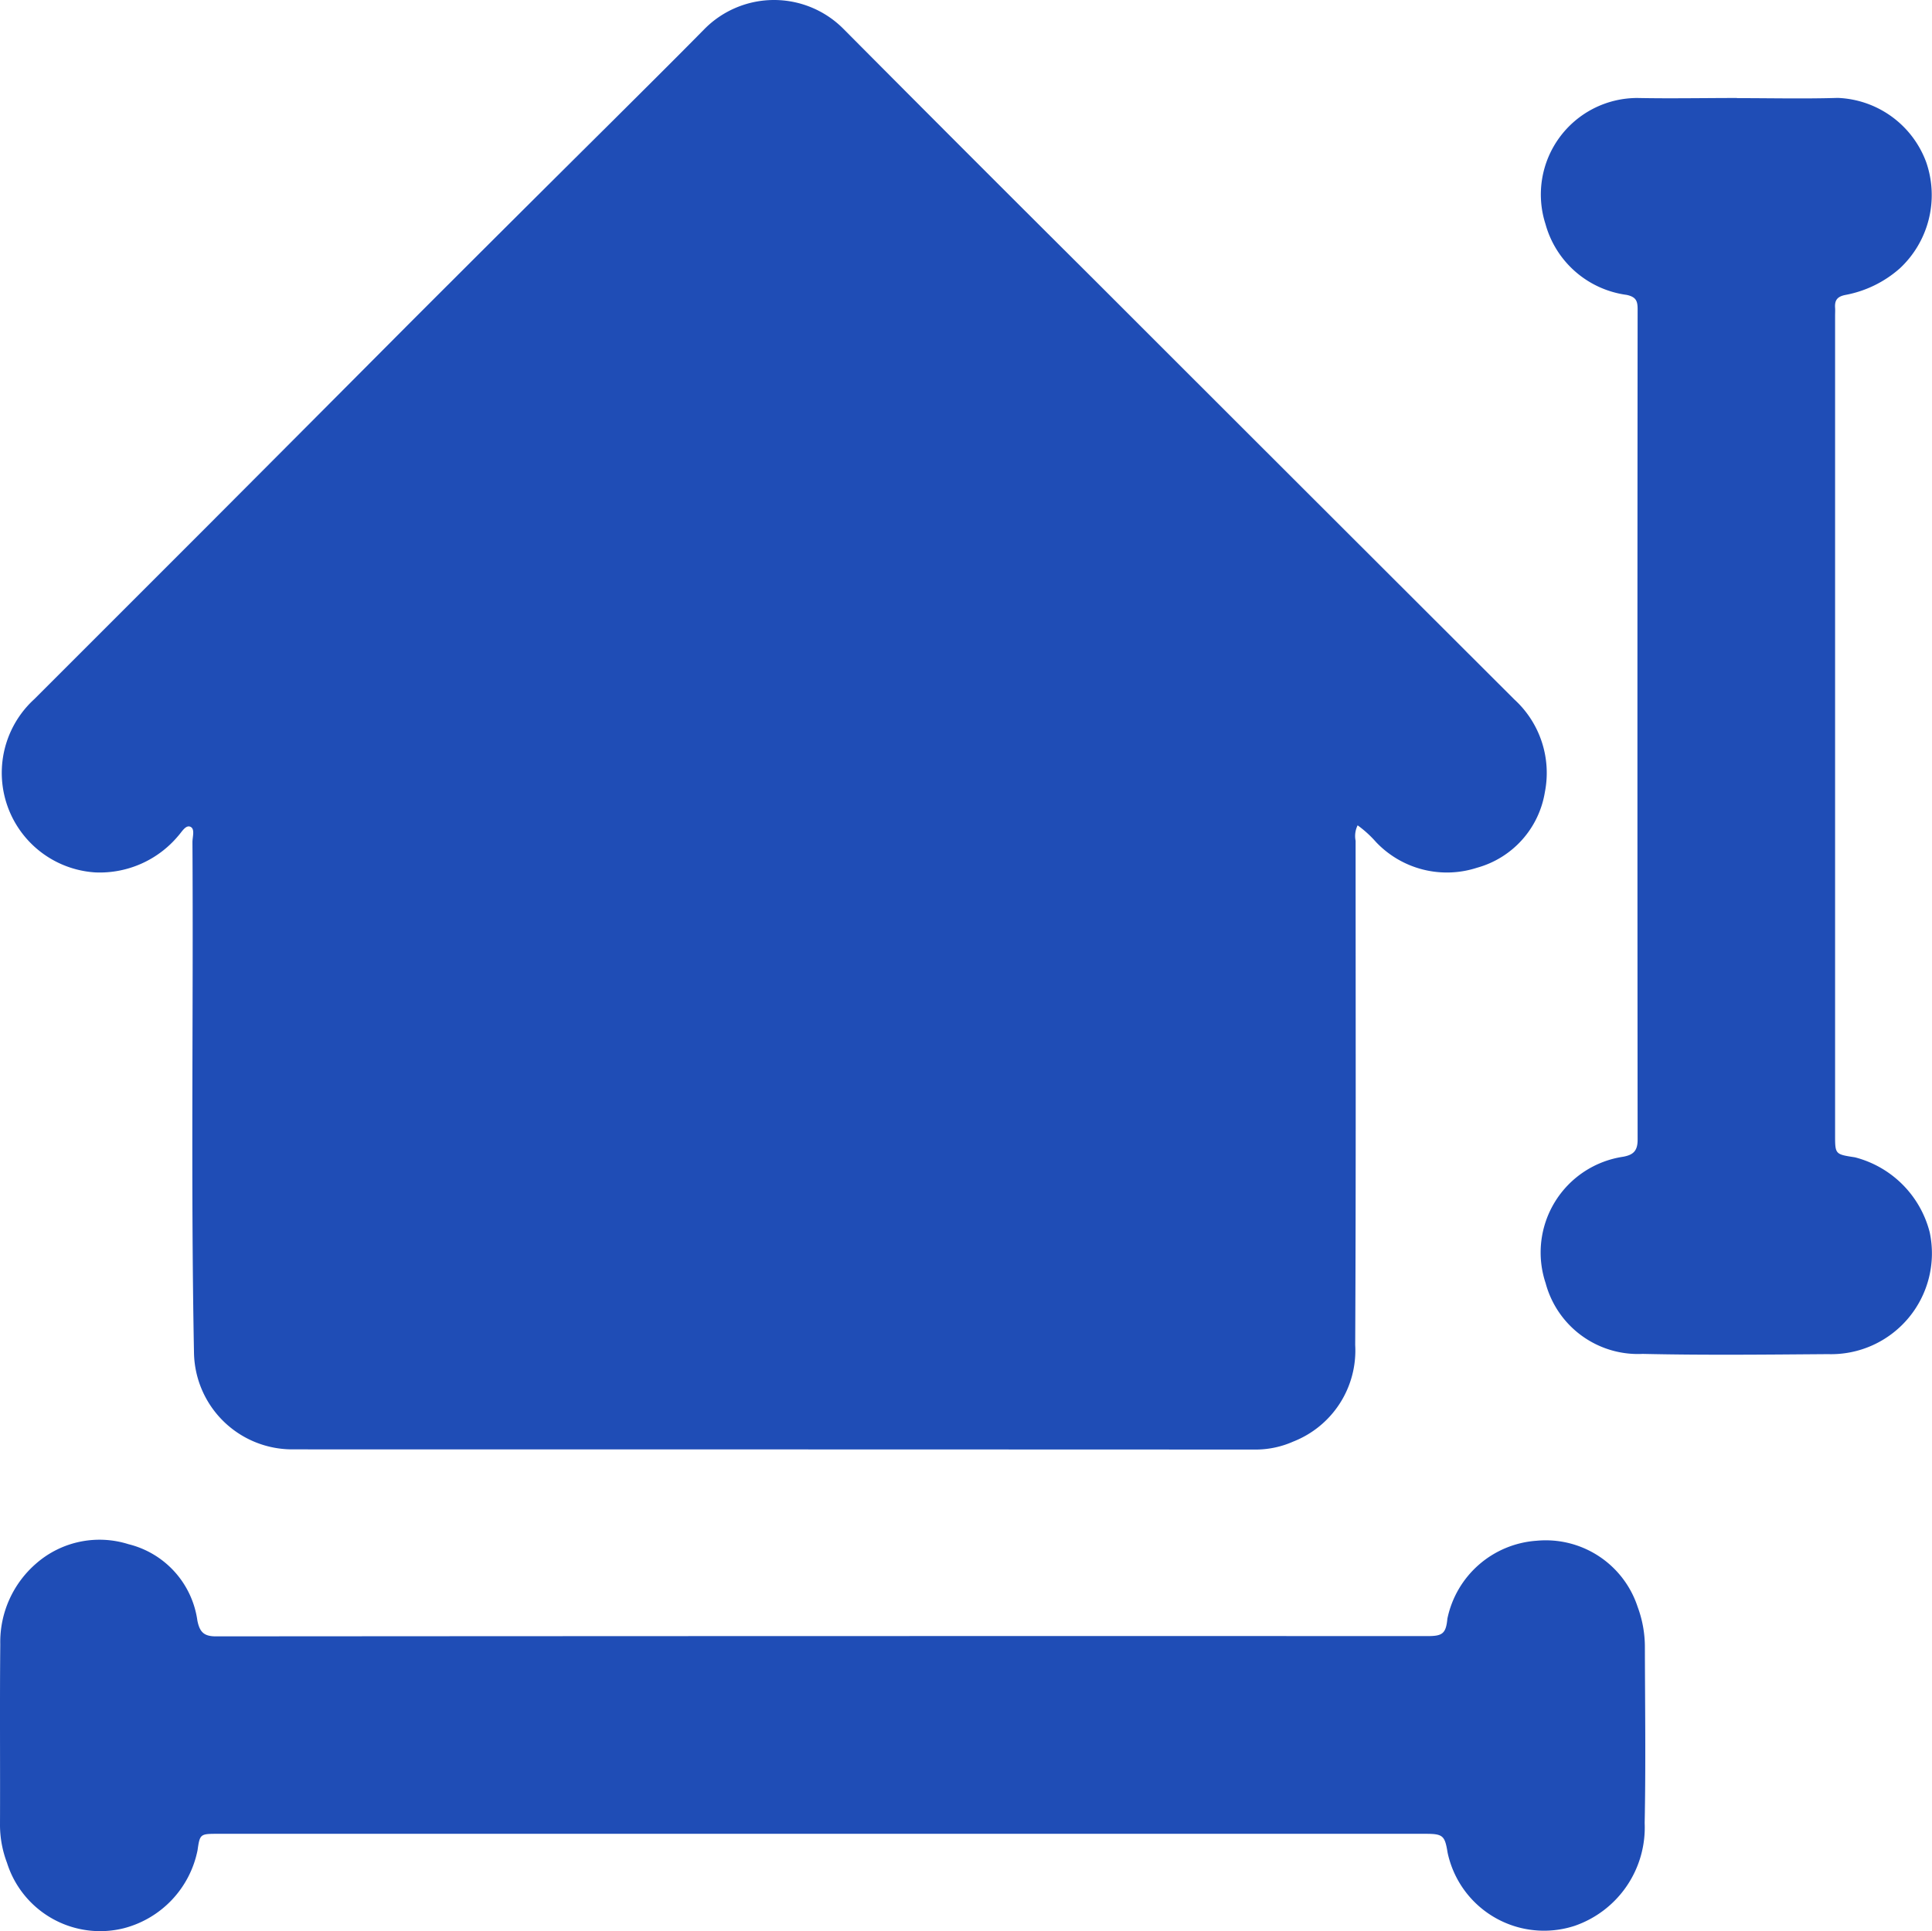 <svg xmlns="http://www.w3.org/2000/svg" xmlns:xlink="http://www.w3.org/1999/xlink" width="70.735" height="70.716" viewBox="0 0 70.735 70.716"><defs><clipPath id="a"><rect width="70.735" height="70.716" fill="#1f4db6"/></clipPath></defs><g clip-path="url(#a)"><path d="M49.924,30.218a.878.878,0,0,0-.075.567c0,6.155.015,12.31-.015,18.465a3.58,3.58,0,0,1-2.267,3.534,3.407,3.407,0,0,1-1.343.293Q28.561,53.07,10.9,53.07a3.6,3.6,0,0,1-3.58-3.51C7.2,43.319,7.3,37.078,7.263,30.837c0-.2.1-.485-.074-.564s-.32.195-.449.335a3.746,3.746,0,0,1-3.03,1.336A3.653,3.653,0,0,1,1.472,25.6q3.1-3.1,6.2-6.2,3.742-3.751,7.48-7.506Q18.869,8.175,22.6,4.473c1.138-1.134,2.28-2.265,3.408-3.41a3.583,3.583,0,0,1,5.106.01q4.472,4.5,8.966,8.973,7.788,7.786,15.582,15.566a3.642,3.642,0,0,1,1.115,3.4,3.445,3.445,0,0,1-2.48,2.76,3.576,3.576,0,0,1-3.7-.939,4.072,4.072,0,0,0-.668-.609" transform="translate(-0.217 0.001)" fill="#1f4db6"/><path d="M30.116,253.851H7.954c-.624,0-.637.013-.721.6a3.7,3.7,0,0,1-2.713,2.861,3.576,3.576,0,0,1-4.264-2.4A3.921,3.921,0,0,1,0,253.558c.009-2.216-.011-4.432.01-6.648a3.8,3.8,0,0,1,1.313-2.956,3.524,3.524,0,0,1,3.381-.708,3.357,3.357,0,0,1,2.523,2.8c.084.412.235.576.68.575q22.184-.016,44.368-.01c.535,0,.666-.093.717-.637a3.589,3.589,0,0,1,3.265-2.854,3.54,3.54,0,0,1,3.7,2.419,4.229,4.229,0,0,1,.266,1.487c.005,2.143.035,4.288-.008,6.431a3.808,3.808,0,0,1-2.559,3.762A3.609,3.609,0,0,1,53,254.54c-.1-.624-.172-.689-.81-.689H30.116" transform="translate(0 -186.703)" fill="#1f4db6"/><path d="M250.425,15.46c1.231,0,2.463.029,3.693-.008a3.6,3.6,0,0,1,3.237,2.349,3.67,3.67,0,0,1-.963,3.892,4.153,4.153,0,0,1-2,.975c-.3.061-.389.2-.371.47.007.1,0,.2,0,.3V53.421c0,.712,0,.712.726.823a3.807,3.807,0,0,1,2.738,2.745,3.693,3.693,0,0,1-3.726,4.462c-2.259.017-4.519.042-6.778-.009a3.5,3.5,0,0,1-3.557-2.587,3.545,3.545,0,0,1,2.831-4.631c.375-.067.536-.213.536-.622q-.014-15.206,0-30.412c0-.3-.055-.449-.4-.525a3.575,3.575,0,0,1-2.973-2.593,3.534,3.534,0,0,1,3.365-4.617c1.216.024,2.433,0,3.65,0" transform="translate(-186.834 -11.867)" fill="#1f4db6"/></g></svg>